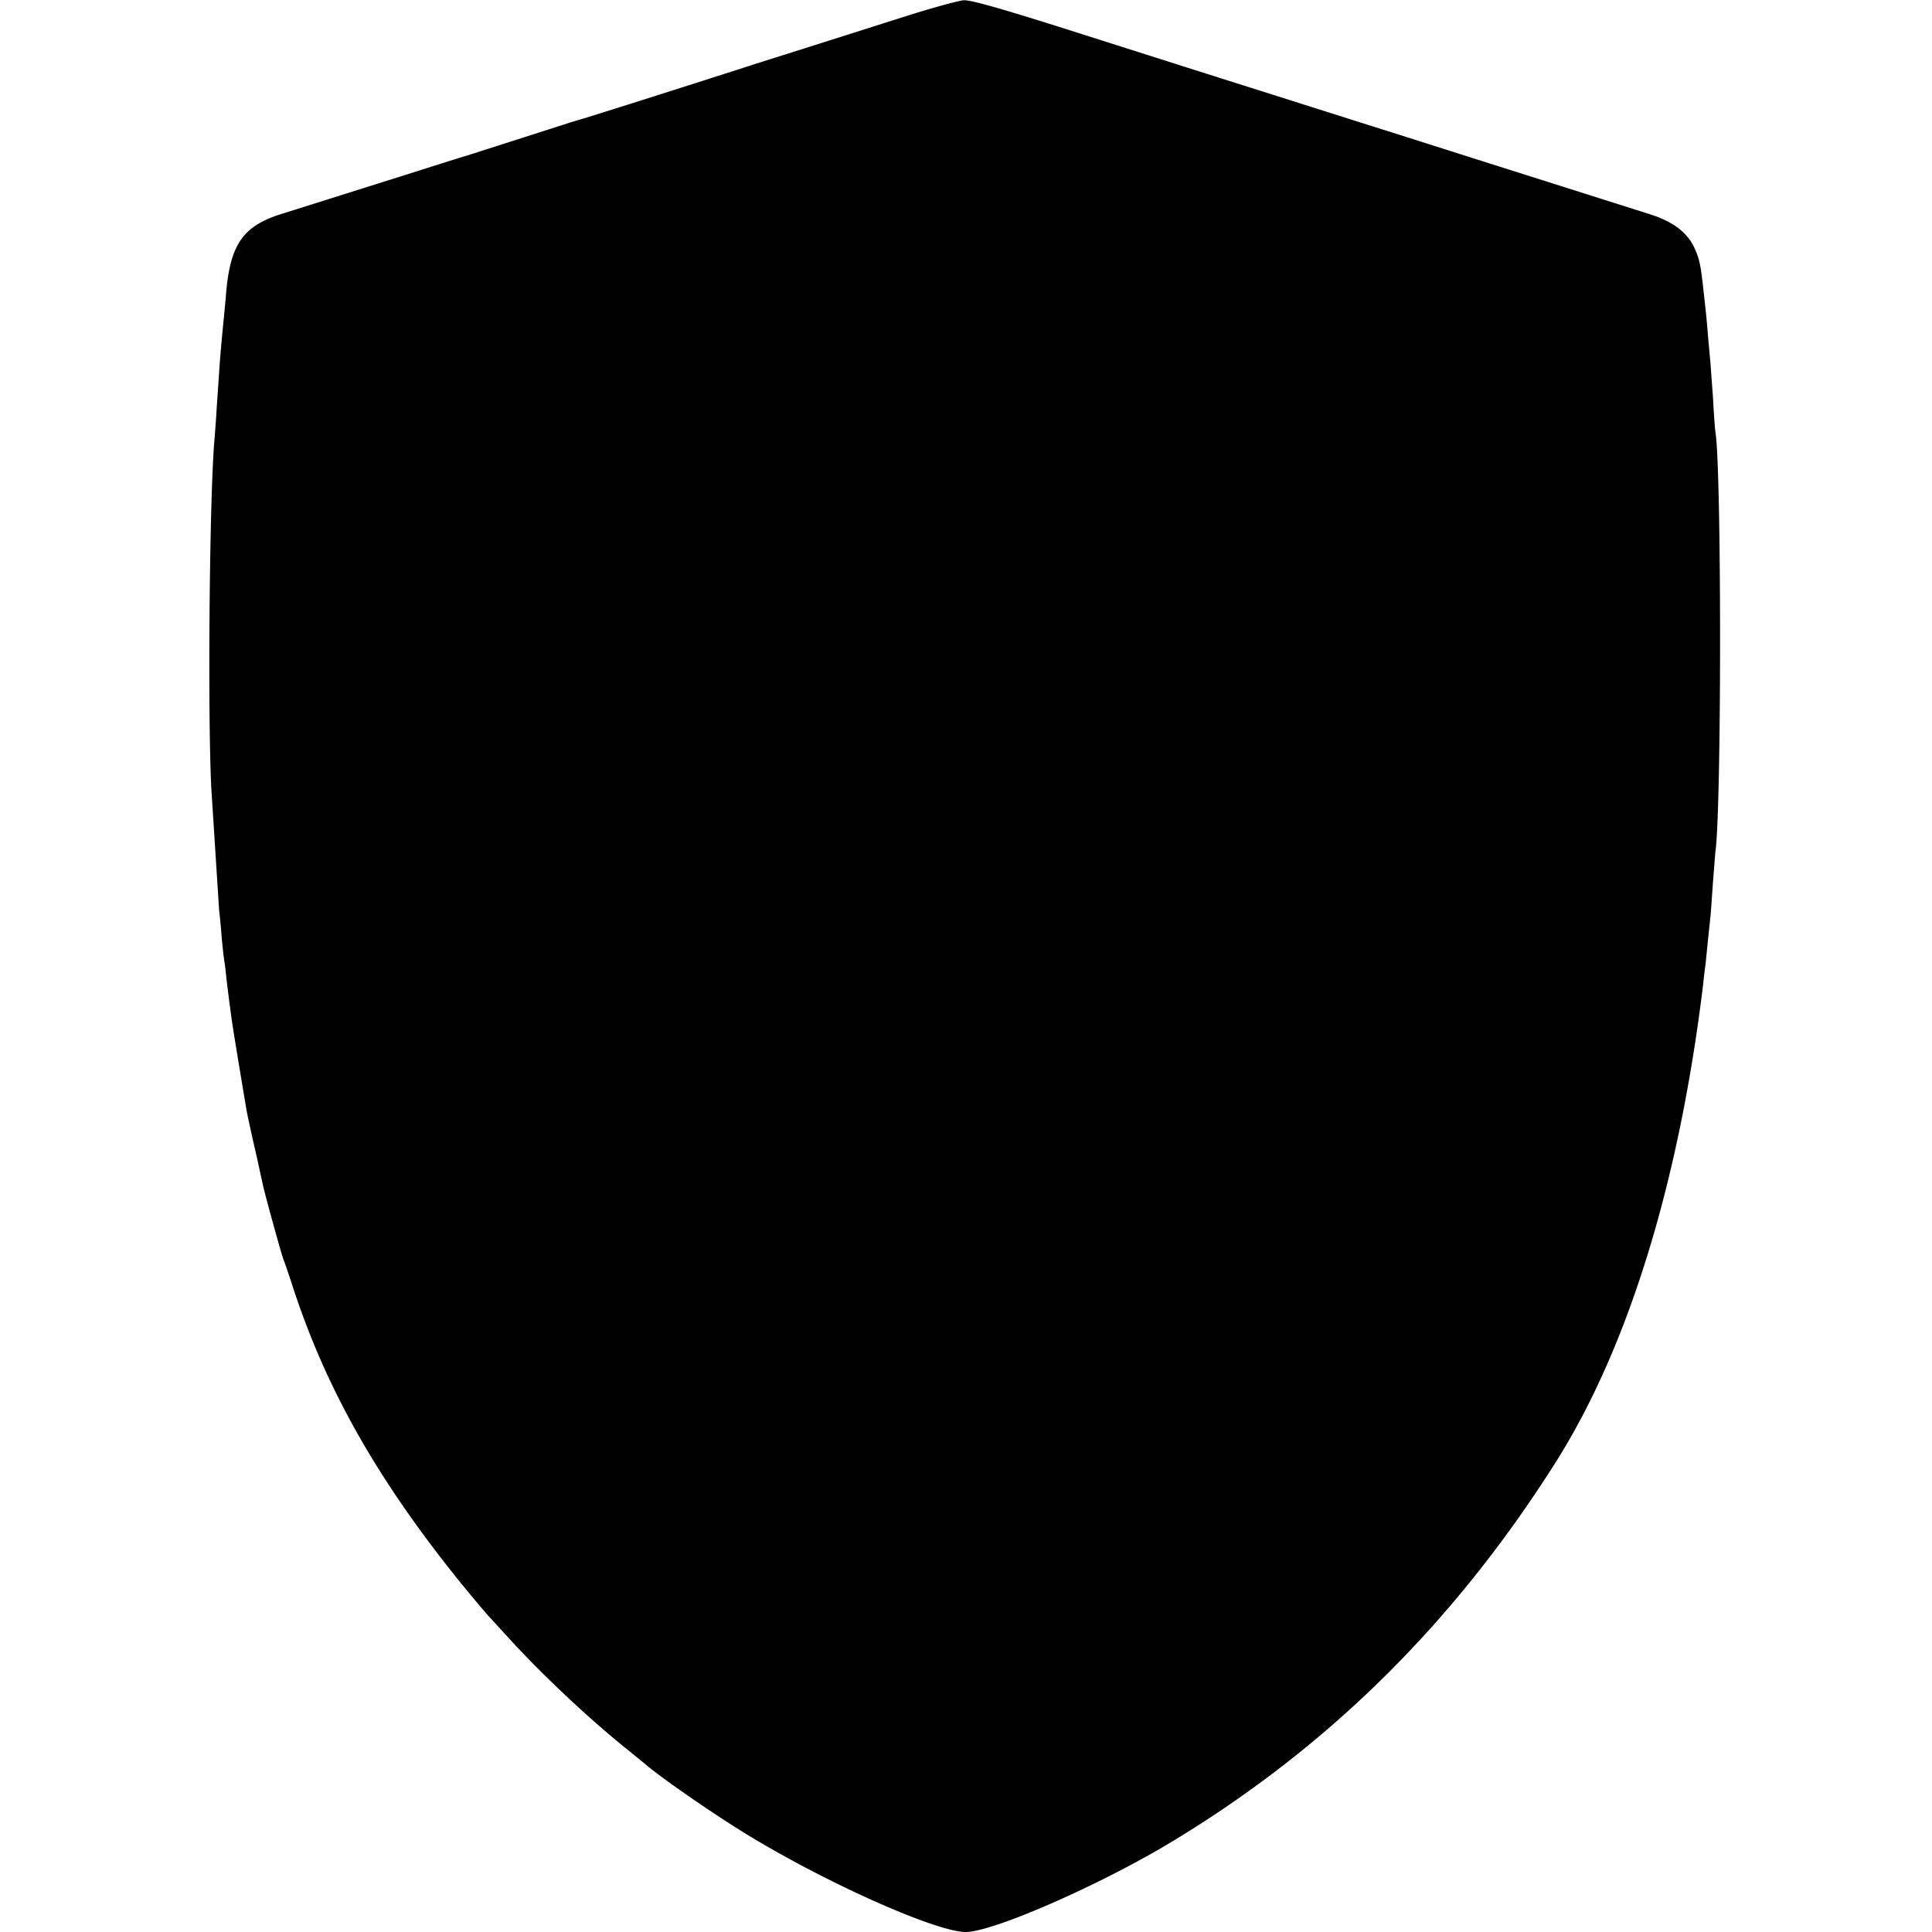 <svg xmlns="http://www.w3.org/2000/svg" width="1053" height="1053" viewBox="0 0 789 789" preserveAspectRatio="xMidYMid meet"><path d="M370 6.6l-37.5 11.9-25 7.9c-3.8 1.3-13.1 4.2-20.5 6.6l-30.5 9.7-18.5 5.8c-.8.2-3.5 1-6 1.8l-41.5 13.3c-.5.1-10.4 3.2-22 6.9l-53 16.7c-16 4.9-21.3 12.2-23.1 31.8-.3 4.1-.8 8.6-.9 10-.9 8.7-1.8 19.1-2 23l-1 14.5a470.05 470.05 0 0 1-1 14c-2 25.1-2.7 112.1-1.2 141.5l3.2 50c.2 1.4.7 6.1 1 10.5.4 4.4.9 8.8 1.1 9.9.2 1 .6 4.4.9 7.5l1 8.1 1 7.5c.6 4.2 1.9 12.4 6.2 38 .3 1.6 1.8 8.8 3.5 16l3.3 15c.8 3.7 7.5 28 8.3 30 .5 1.1 2.3 6.5 4.1 12 13.6 41.3 34.5 78.1 67.9 119.5 4.7 5.8 9.8 11.8 11.3 13.5l8.5 9.3c13.4 14.7 32.1 32.3 46.9 44.3l9.1 7.4c6 5.3 29.9 21.8 43.3 29.8 32.7 19.7 75.8 38.7 87.5 38.7 11 0 54.5-19 83.7-36.6 64.1-38.6 115.7-89.6 157.2-155.2 29.7-47 50.5-114.5 60.3-195.7a140.77 140.77 0 0 1 .9-7.5l1-10 1-9.5c.2-1.7.6-7.7 1-13.5l1-12.8c2.6-16.5 2.6-158.4 0-172.1-.1-.9-.6-6.8-.9-13.1l-1.1-15-1-11c-.3-4.1-.8-9.1-1-11l-1-9c-1-8.9-1.5-11.2-3.4-15.5-2.9-6.5-8.8-11-18.3-14L596.5 63l-22-7-19-6-71-22.5L432.6 11c-24.7-7.8-36.1-11-39-10.9-2.3.2-12.9 3.1-23.6 6.5z"/></svg>